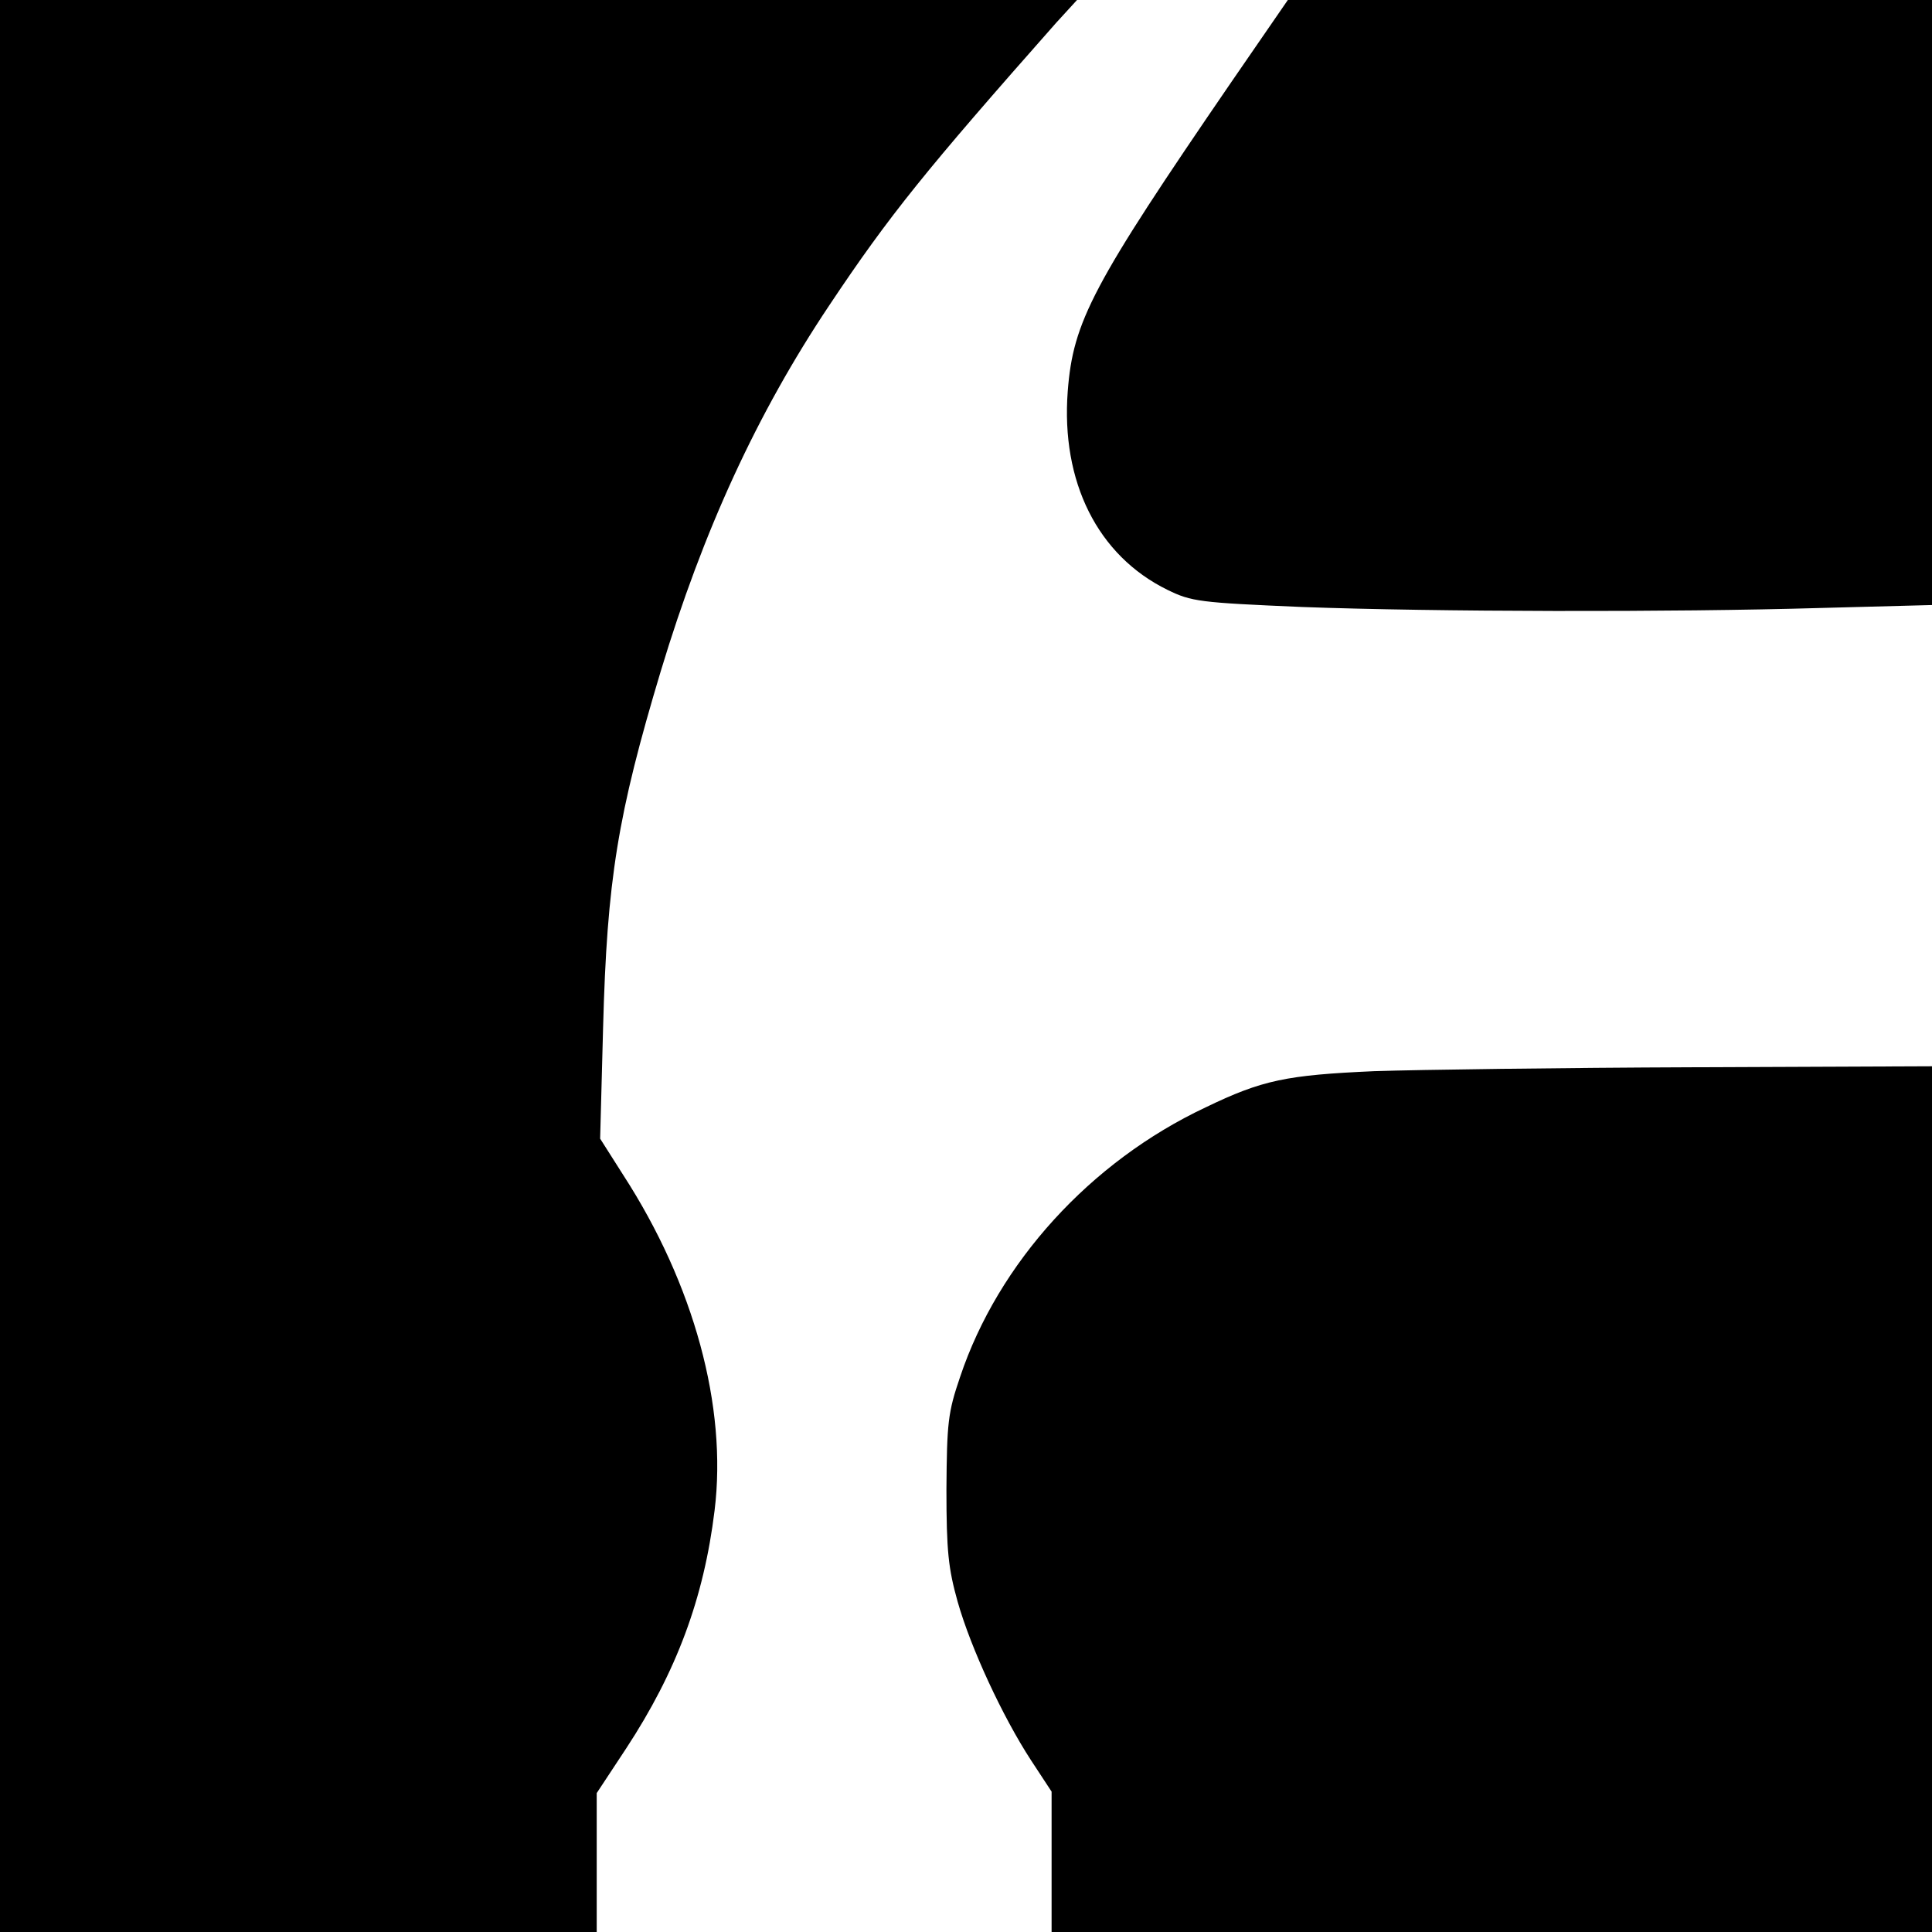<?xml version="1.0" standalone="no"?>
<!DOCTYPE svg PUBLIC "-//W3C//DTD SVG 20010904//EN"
 "http://www.w3.org/TR/2001/REC-SVG-20010904/DTD/svg10.dtd">
<svg version="1.0" xmlns="http://www.w3.org/2000/svg"
 width="395pt" height="395pt" viewBox="0 0 395 395"
 preserveAspectRatio="xMidYMid meet">
<g transform="translate(0,395) scale(0.1,-0.1)"
fill="#000000" stroke="none">
<path d="M0 1975 l0 -1975 610 0 610 0 0 142 0 142 60 91 c103 157 159 307
181 487 26 212 -42 462 -187 686 l-47 74 6 226 c8 304 30 437 118 730 87 288
197 527 344 747 124 186 198 277 464 578 l43 47 -1101 0 -1101 0 0 -1975z"/>
<path d="M2518 3783 c-285 -416 -324 -490 -335 -633 -14 -185 61 -336 204
-406 49 -24 65 -26 275 -35 271 -10 755 -11 1061 -2 l227 6 0 619 0 618 -658
0 -659 0 -115 -167z"/>
<path d="M2810 1760 c-180 -8 -229 -18 -345 -74 -236 -111 -424 -318 -502
-551 -25 -73 -27 -94 -28 -230 0 -127 4 -162 23 -230 27 -95 92 -235 150 -324
l42 -64 0 -144 0 -143 900 0 900 0 0 885 0 885 -487 -2 c-269 -1 -562 -5 -653
-8z"/>
</g>
</svg>
